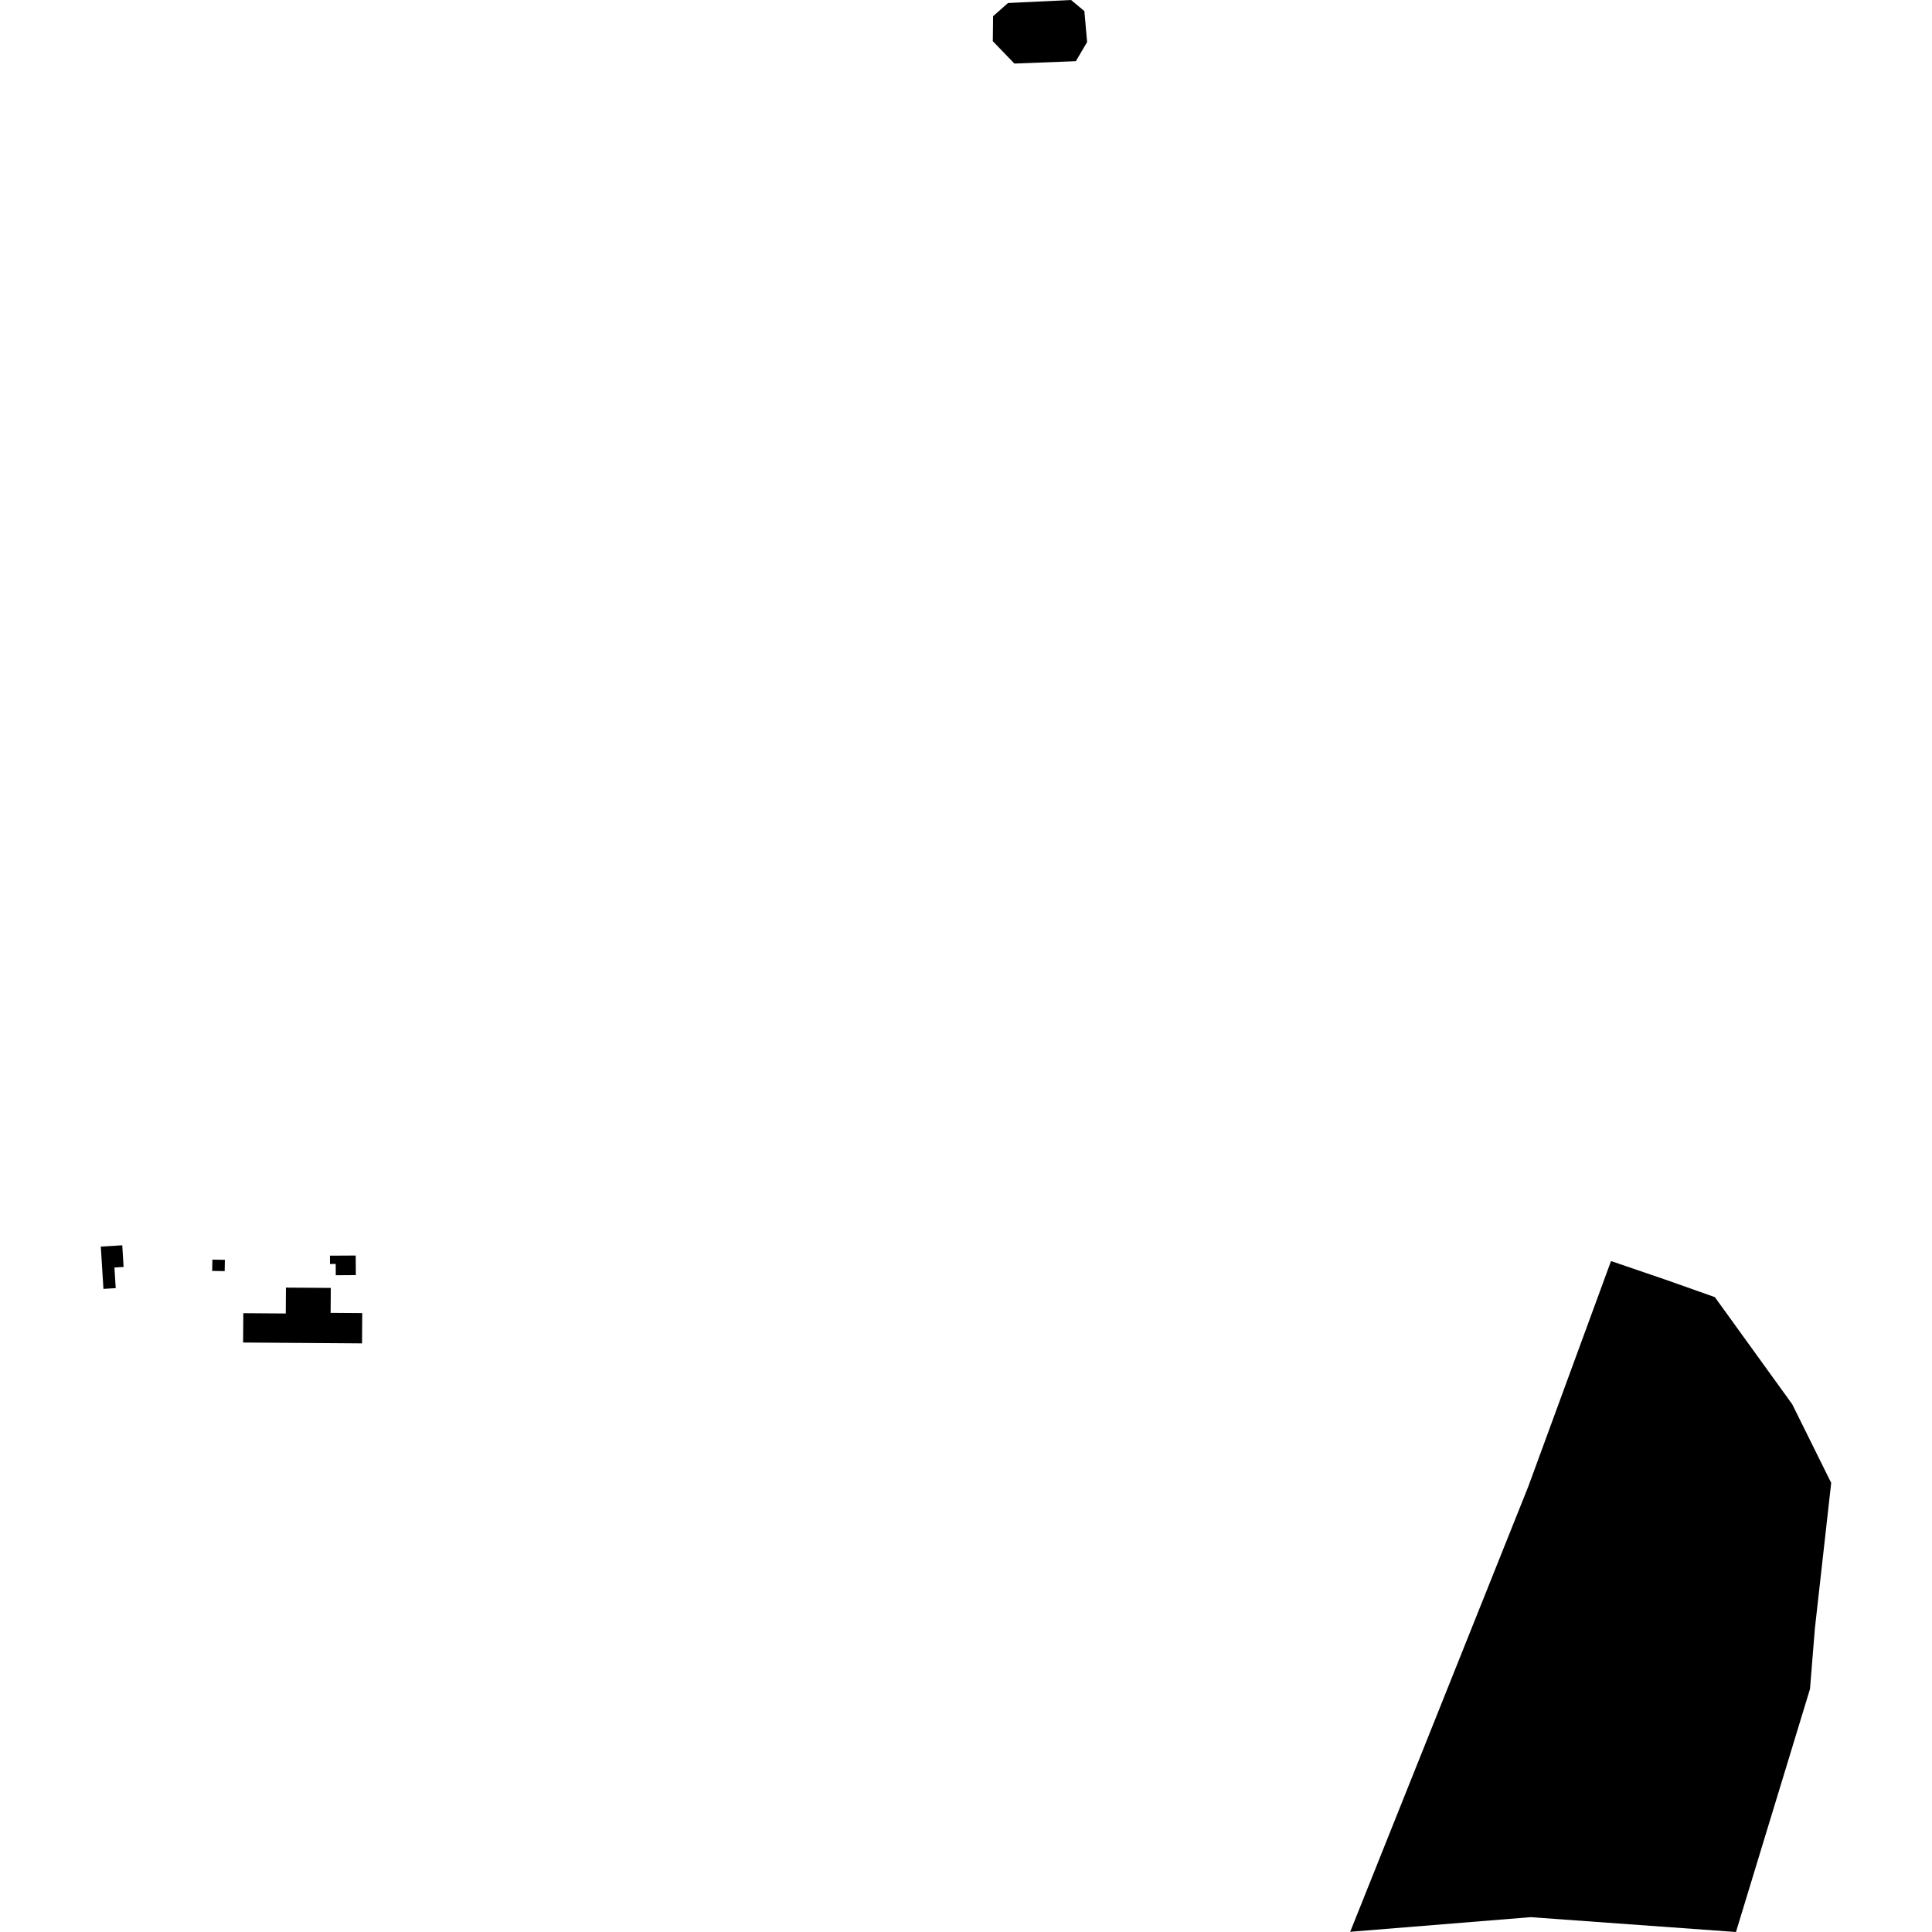 <?xml version="1.0" encoding="utf-8" standalone="no"?>
<!DOCTYPE svg PUBLIC "-//W3C//DTD SVG 1.1//EN"
  "http://www.w3.org/Graphics/SVG/1.1/DTD/svg11.dtd">
<!-- Created with matplotlib (https://matplotlib.org/) -->
<svg height="288pt" version="1.1" viewBox="0 0 288 288" width="288pt" xmlns="http://www.w3.org/2000/svg" xmlns:xlink="http://www.w3.org/1999/xlink">
 <defs>
  <style type="text/css">
*{stroke-linecap:butt;stroke-linejoin:round;}
  </style>
 </defs>
 <g id="figure_1">
  <g id="patch_1">
   <path d="M 0 288 
L 288 288 
L 288 0 
L 0 0 
z
" style="fill:none;opacity:0;"/>
  </g>
  <g id="axes_1">
   <g id="PatchCollection_1">
    <path clip-path="url(#p03b792d1ee)" d="M 148.038 2.416 
L 147.996 6.139 
L 151.211 9.474 
L 160.378 9.121 
L 162.054 6.265 
L 161.646 1.657 
L 159.661 0 
L 150.262 0.449 
L 148.038 2.416 
"/>
    <path clip-path="url(#p03b792d1ee)" d="M 18.226 185.633 
L 15.027 185.827 
L 15.419 192.132 
L 17.25 192.02 
L 17.14 190.27 
L 17.059 188.946 
L 18.425 188.863 
L 18.296 186.783 
L 18.273 186.438 
L 18.261 186.225 
L 18.226 185.633 
"/>
    <path clip-path="url(#p03b792d1ee)" d="M 36.272 195.755 
L 42.596 195.801 
L 42.623 191.94 
L 49.312 191.988 
L 49.284 195.706 
L 53.999 195.741 
L 53.968 200.256 
L 36.239 200.127 
L 36.272 195.755 
"/>
    <path clip-path="url(#p03b792d1ee)" d="M 31.662 187.768 
L 33.521 187.802 
L 33.489 189.486 
L 31.631 189.454 
L 31.662 187.768 
"/>
    <path clip-path="url(#p03b792d1ee)" d="M 49.185 187.181 
L 53.026 187.16 
L 53.042 190.079 
L 50.054 190.097 
L 50.043 188.413 
L 49.193 188.419 
L 49.185 187.181 
"/>
    <path clip-path="url(#p03b792d1ee)" d="M 240.151 187.983 
L 248.25 190.75 
L 255.63 193.36 
L 267.168 209.334 
L 272.973 221.05 
L 270.54 242.772 
L 269.813 251.773 
L 258.777 288 
L 228.173 285.788 
L 201.271 287.969 
L 227.807 221.626 
L 240.151 187.983 
"/>
    <path clip-path="url(#p03b792d1ee)" d="M 240.717 197.914 
L 243.193 198.842 
L 244.35 198.292 
L 245.662 198.209 
L 246.869 198.417 
L 247.644 199.007 
L 248.453 200.067 
L 248.752 201.08 
L 251.026 201.931 
L 248.226 209.322 
L 246.303 208.603 
L 245.049 211.907 
L 238.37 209.405 
L 239.537 206.326 
L 237.78 205.668 
L 240.717 197.914 
"/>
   </g>
  </g>
 </g>
 <defs>
  <clipPath id="p03b792d1ee">
   <rect height="288" width="257.945" x="15.027" y="0"/>
  </clipPath>
 </defs>
</svg>
